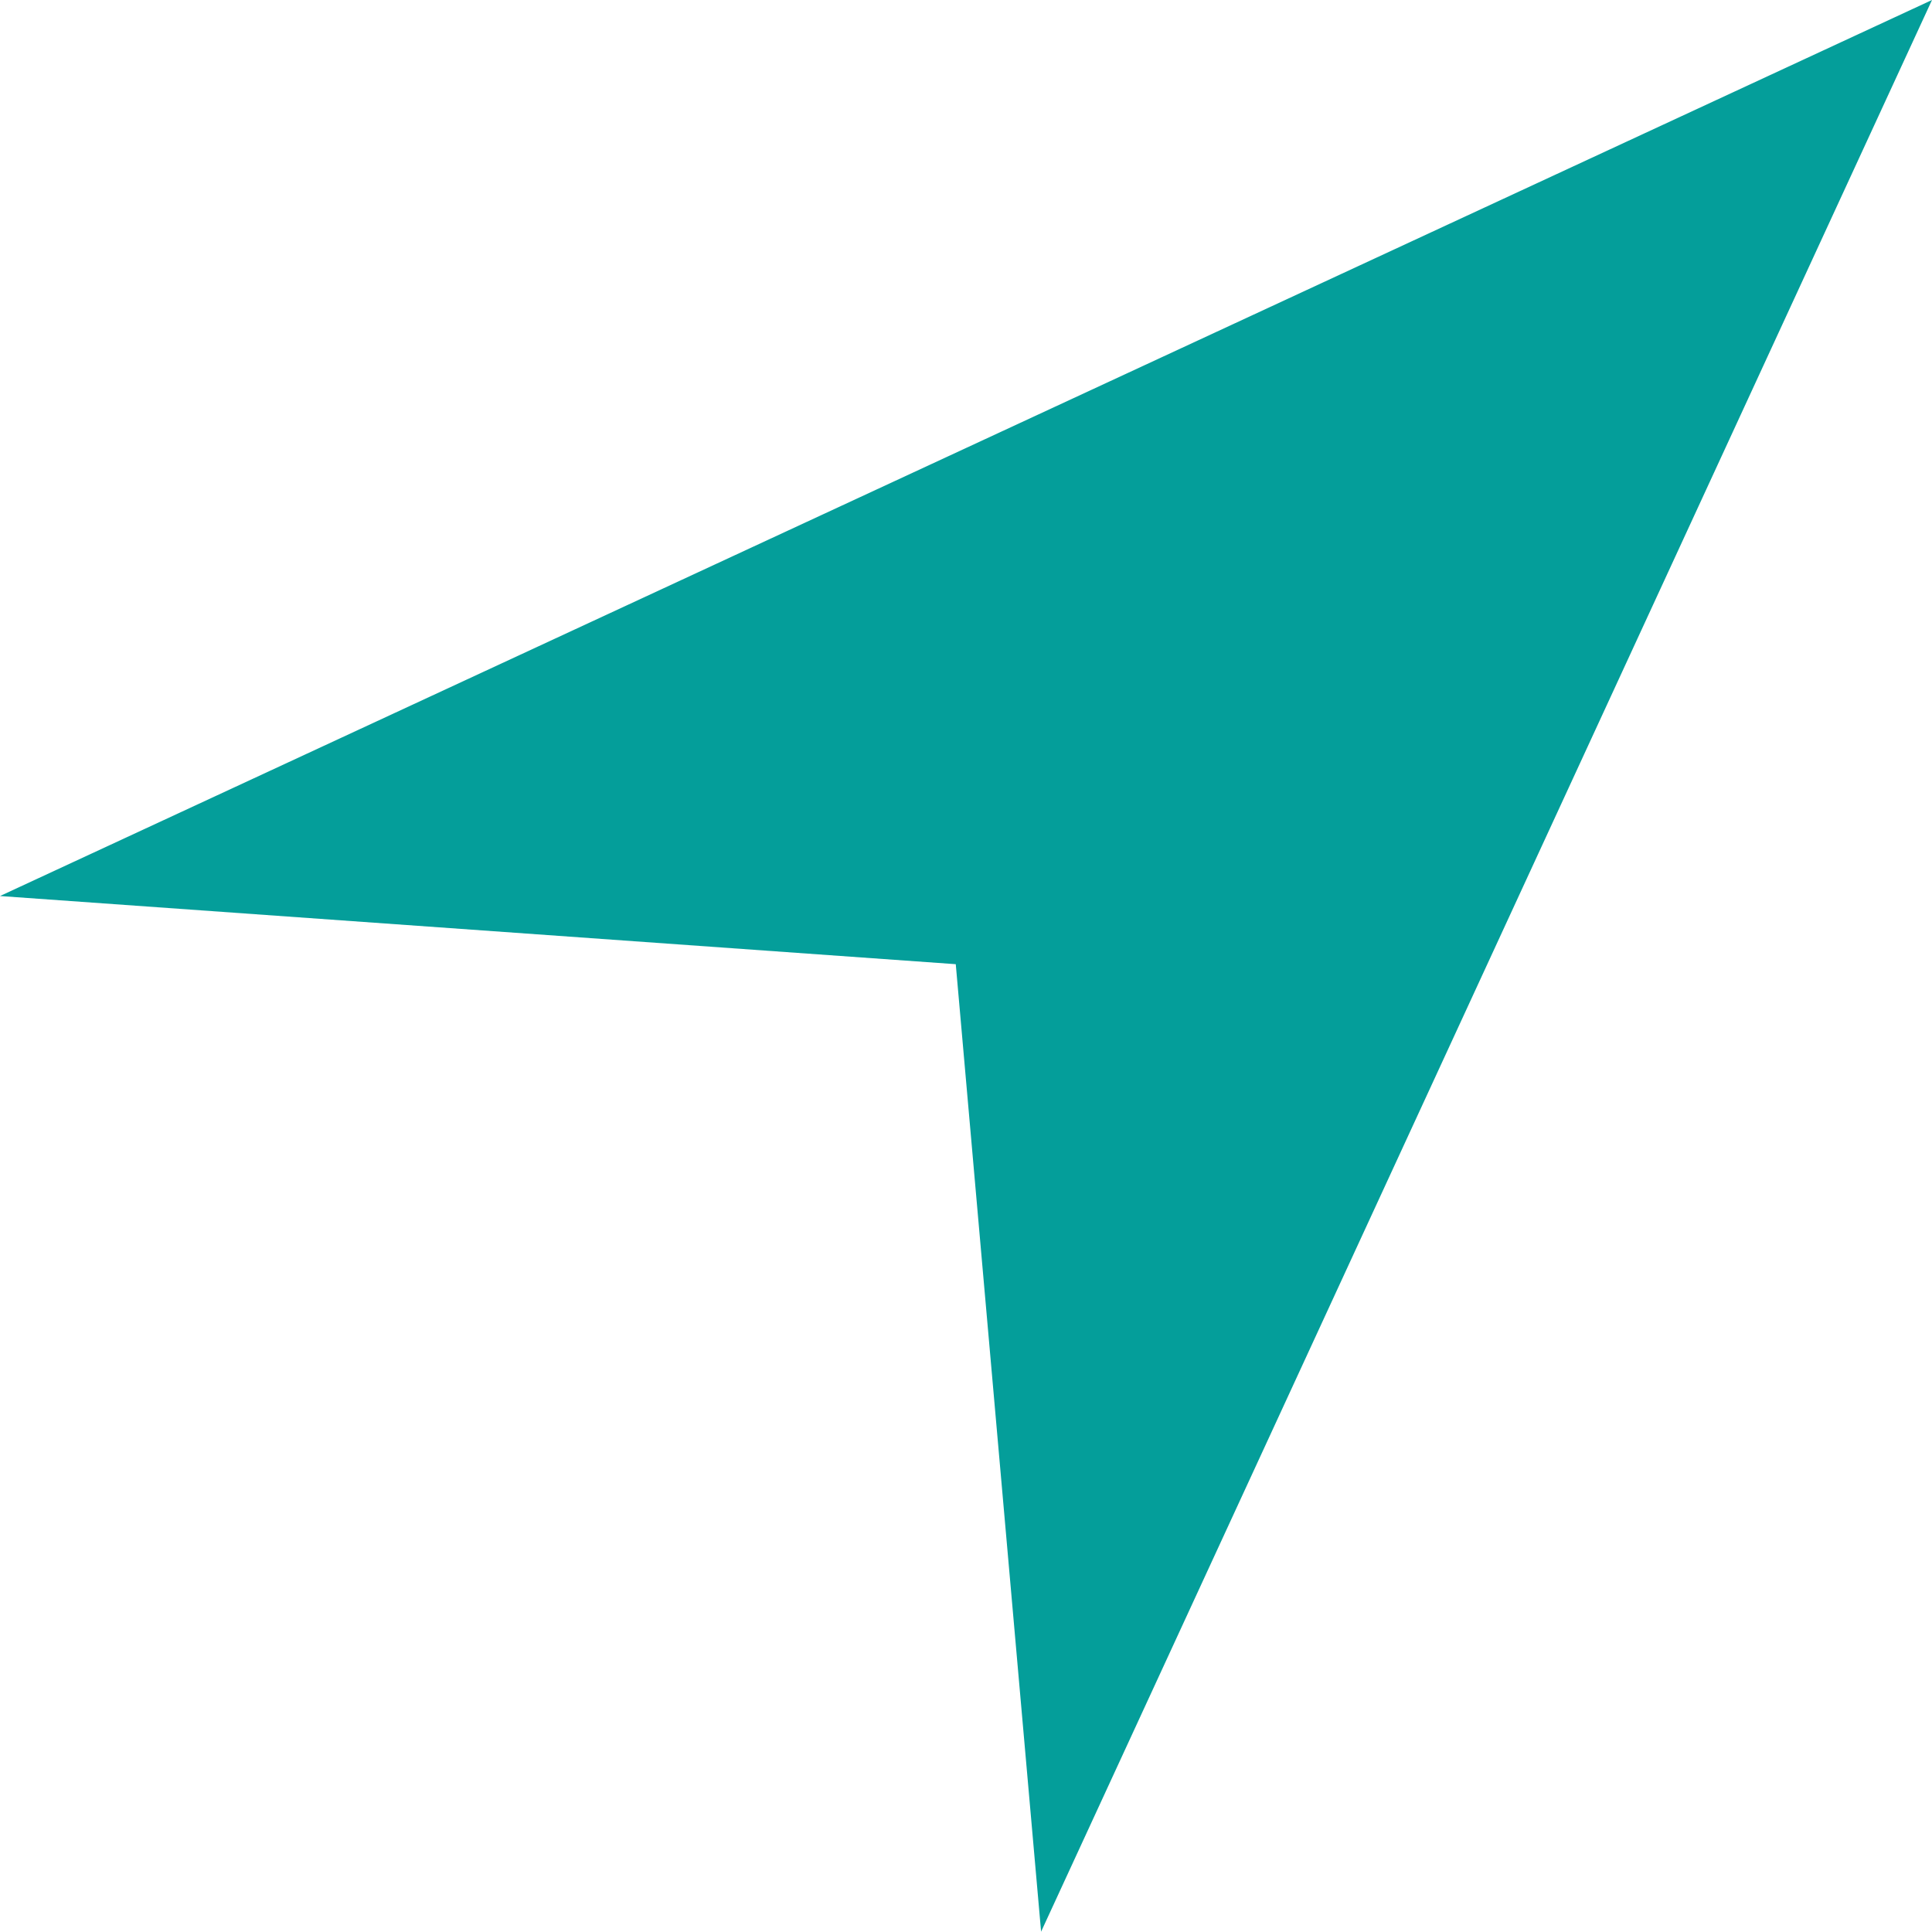 <svg id="Layer_1" data-name="Layer 1" xmlns="http://www.w3.org/2000/svg" width="18.112" height="18.112" viewBox="0 0 18.112 18.112">
  <path id="Path_73" data-name="Path 73" d="M0,8.4l8.96.639.8,9.07L18.112,0Z" fill="#049e9a" fill-rule="evenodd"/>
</svg>
